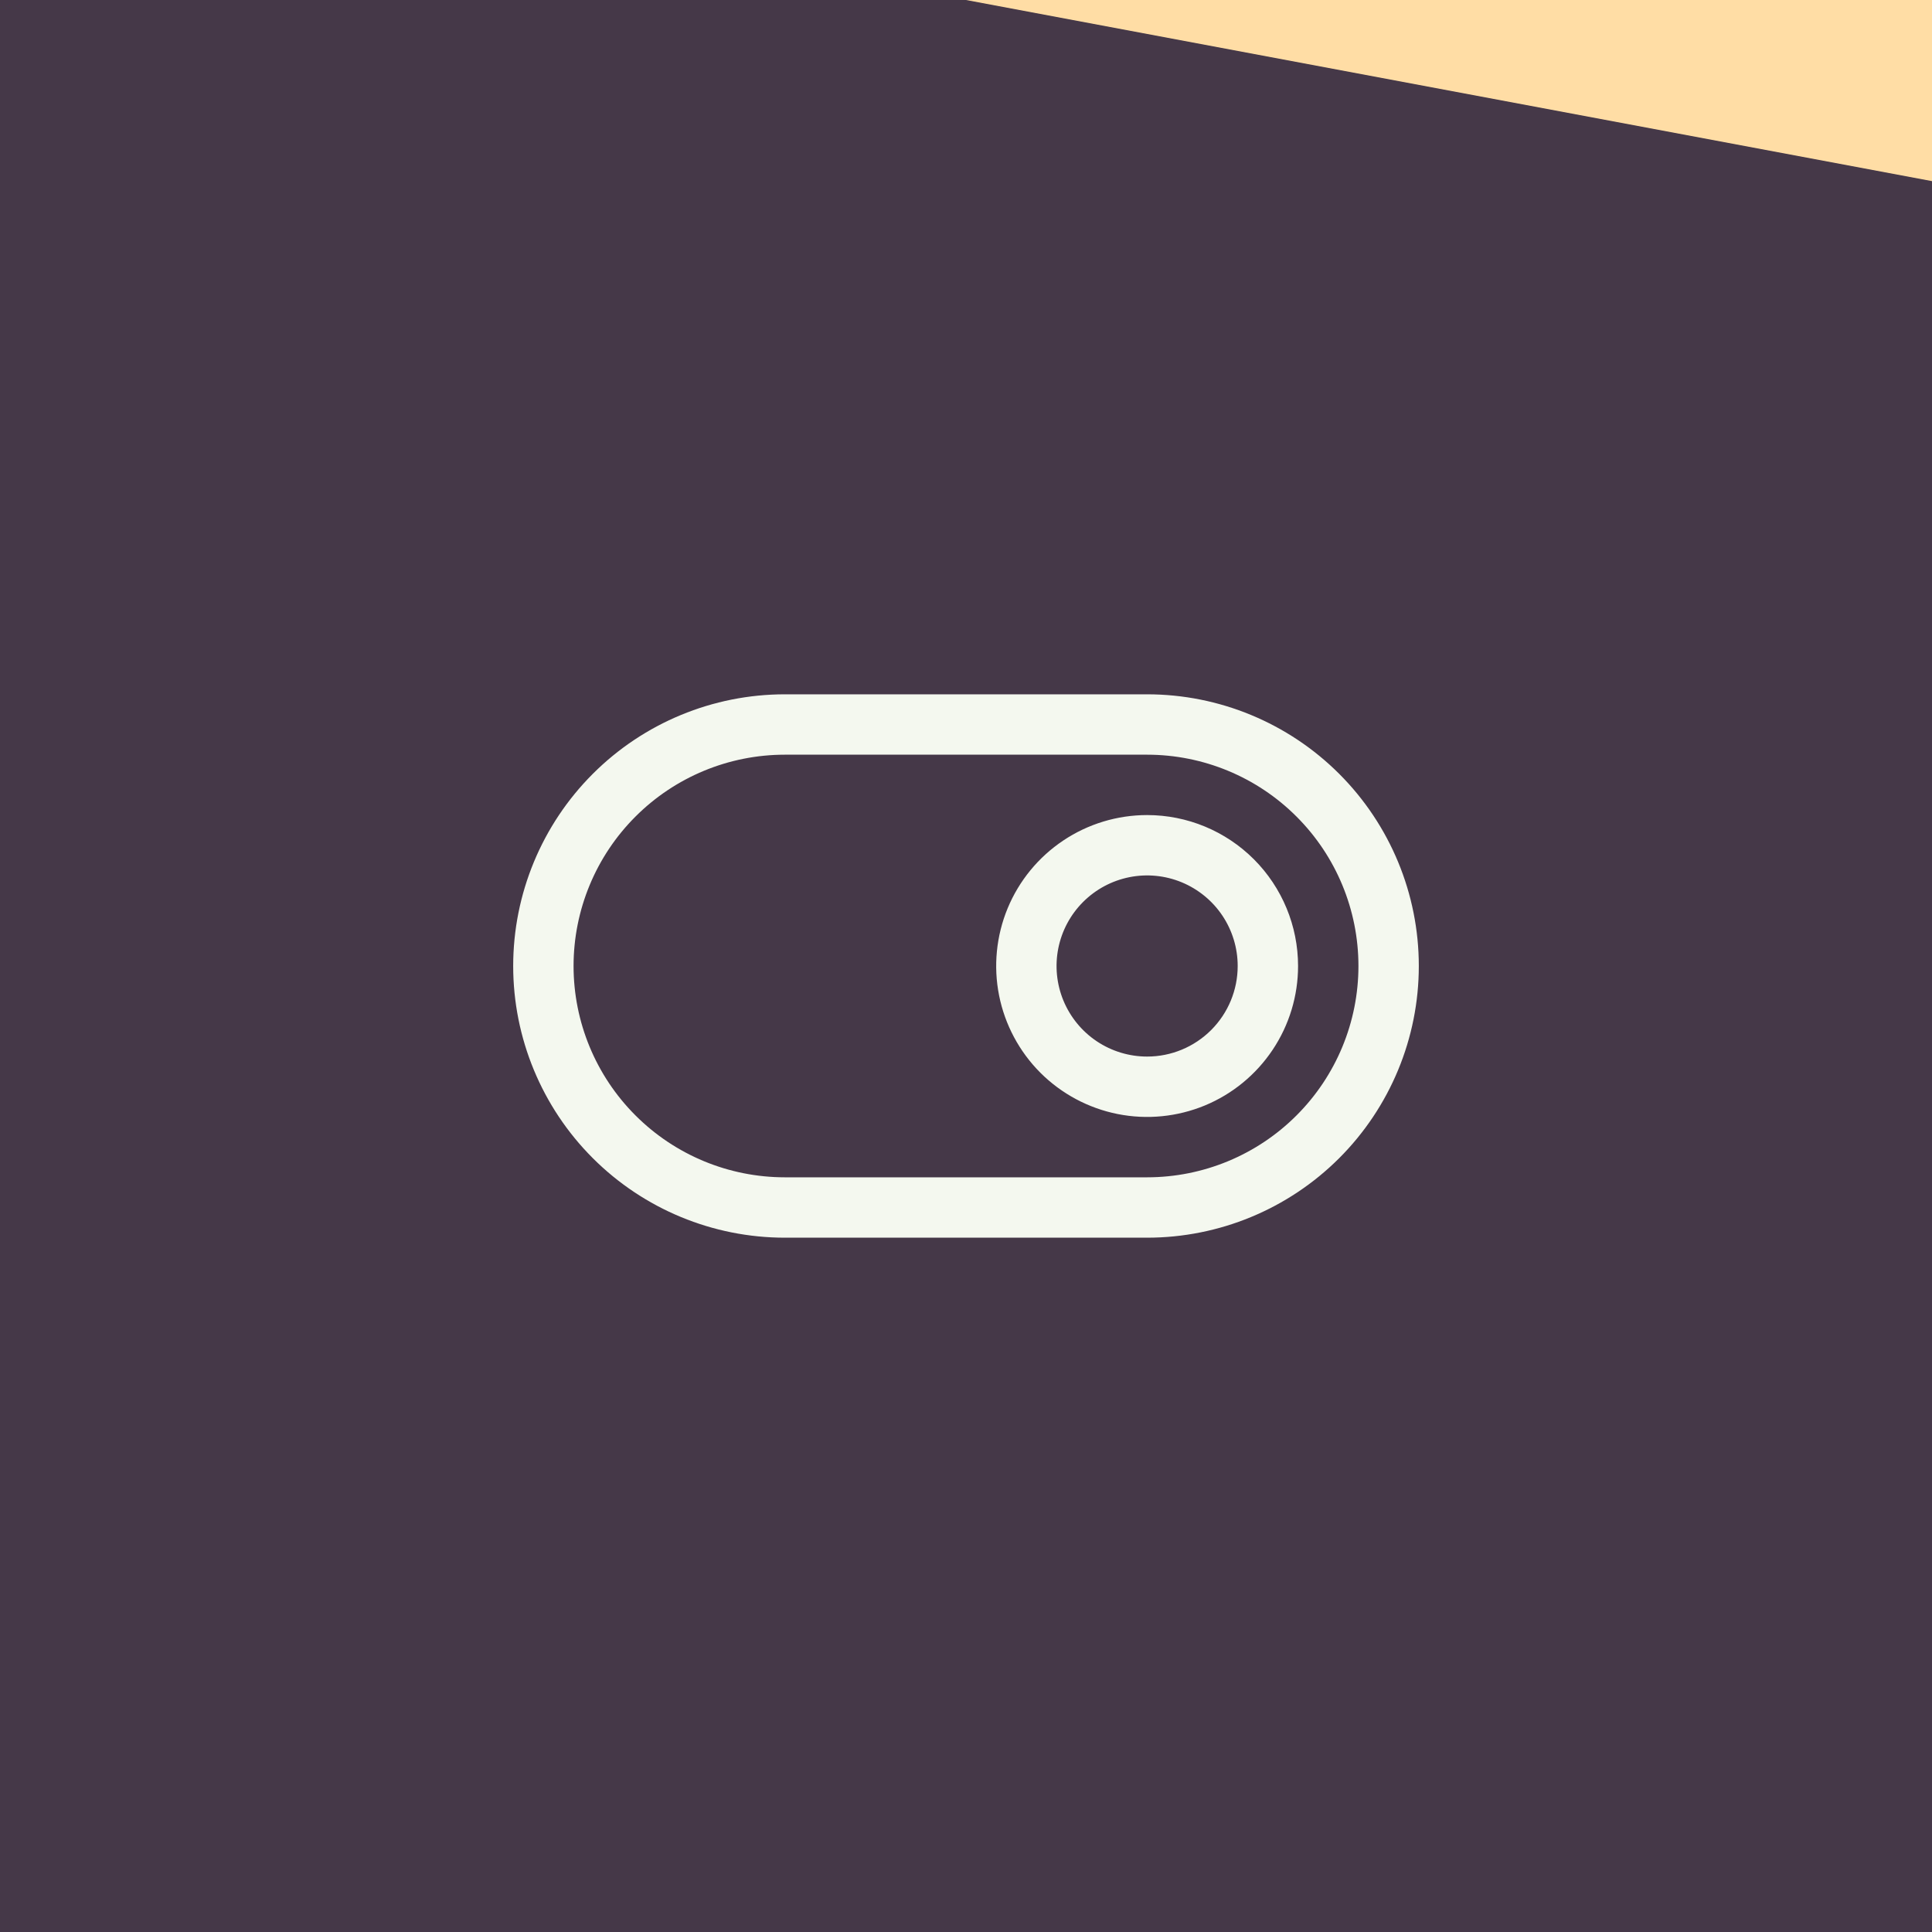 <svg width="48" height="48" viewBox="0 0 48 48" fill="none" xmlns="http://www.w3.org/2000/svg">
<rect width="48" height="48" fill="#453848"/>
<path d="M28.5 17.25H19.5C17.71 17.25 15.993 17.961 14.727 19.227C13.461 20.493 12.75 22.21 12.75 24C12.75 25.79 13.461 27.507 14.727 28.773C15.993 30.039 17.71 30.75 19.5 30.75H28.5C30.29 30.75 32.007 30.039 33.273 28.773C34.539 27.507 35.25 25.79 35.25 24C35.25 22.21 34.539 20.493 33.273 19.227C32.007 17.961 30.29 17.25 28.5 17.25ZM28.5 29.25H19.5C18.108 29.25 16.772 28.697 15.788 27.712C14.803 26.728 14.25 25.392 14.25 24C14.25 22.608 14.803 21.272 15.788 20.288C16.772 19.303 18.108 18.75 19.5 18.75H28.5C29.892 18.75 31.228 19.303 32.212 20.288C33.197 21.272 33.75 22.608 33.75 24C33.75 25.392 33.197 26.728 32.212 27.712C31.228 28.697 29.892 29.25 28.5 29.25ZM28.5 20.25C27.758 20.25 27.033 20.47 26.417 20.882C25.8 21.294 25.319 21.88 25.035 22.565C24.752 23.25 24.677 24.004 24.822 24.732C24.967 25.459 25.324 26.127 25.848 26.652C26.373 27.176 27.041 27.533 27.768 27.678C28.496 27.823 29.25 27.748 29.935 27.465C30.62 27.181 31.206 26.7 31.618 26.083C32.03 25.467 32.25 24.742 32.25 24C32.25 23.005 31.855 22.052 31.152 21.348C30.448 20.645 29.495 20.25 28.5 20.25ZM28.5 26.25C28.055 26.25 27.62 26.118 27.25 25.871C26.88 25.624 26.592 25.272 26.421 24.861C26.251 24.45 26.206 23.997 26.293 23.561C26.38 23.125 26.594 22.724 26.909 22.409C27.224 22.094 27.625 21.88 28.061 21.793C28.497 21.706 28.95 21.751 29.361 21.921C29.772 22.092 30.124 22.38 30.371 22.75C30.618 23.12 30.75 23.555 30.75 24C30.75 24.597 30.513 25.169 30.091 25.591C29.669 26.013 29.097 26.25 28.5 26.25Z" fill="#F4F8EF"/>
<path d="M48 0H24L48 4.5V0Z" fill="#FFDDA5"/>
</svg>
